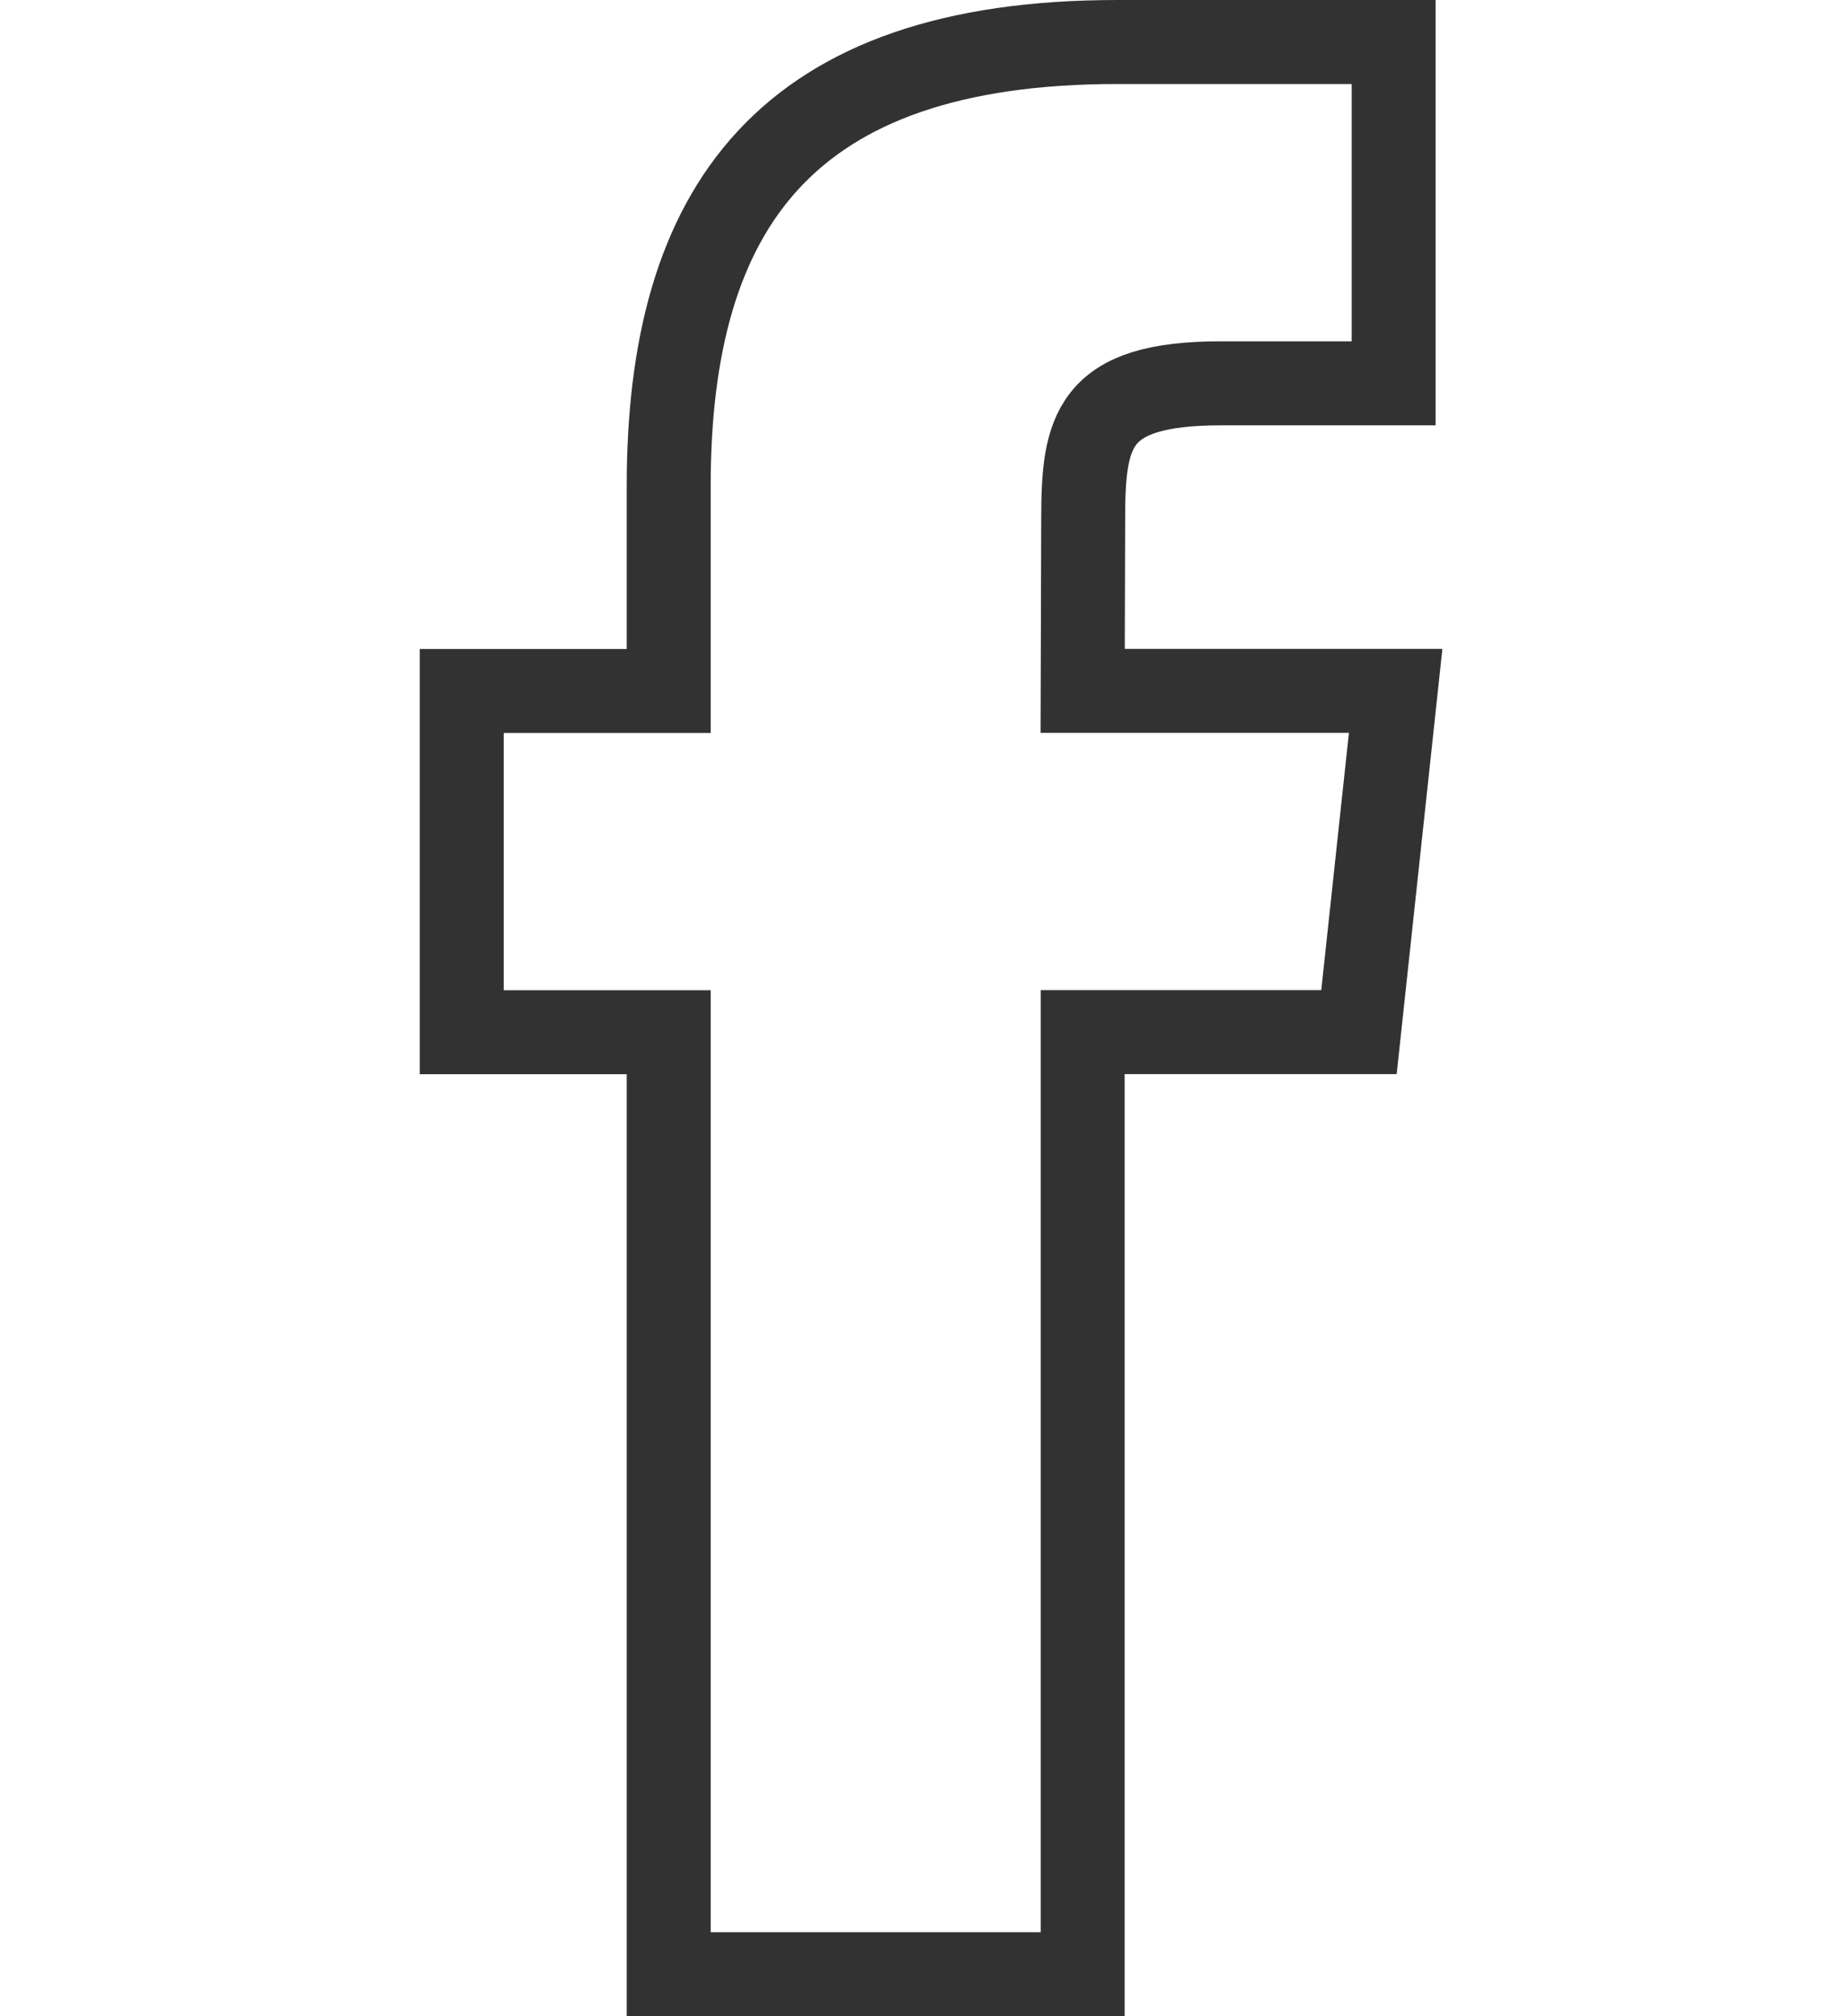 <svg version="1.1" xmlns="http://www.w3.org/2000/svg" xmlns:xlink="http://www.w3.org/1999/xlink" x="0px" y="0px"
	 width="22px" height="24px" viewBox="0 0 22 24" enable-background="new 0 0 22 24" xml:space="preserve">
<g>
	<path fill="none" stroke="#323232" d="M12.896,23.5H7.965V12.287H5.5V8.225h2.465v-2.44c0-3.313,1.391-5.285,5.344-5.285H16.6
		v4.063h-2.056c-1.54,0-1.642,0.567-1.642,1.627l-0.006,2.034h3.728l-0.437,4.062h-3.291V23.5z"/>
</g>
</svg>
